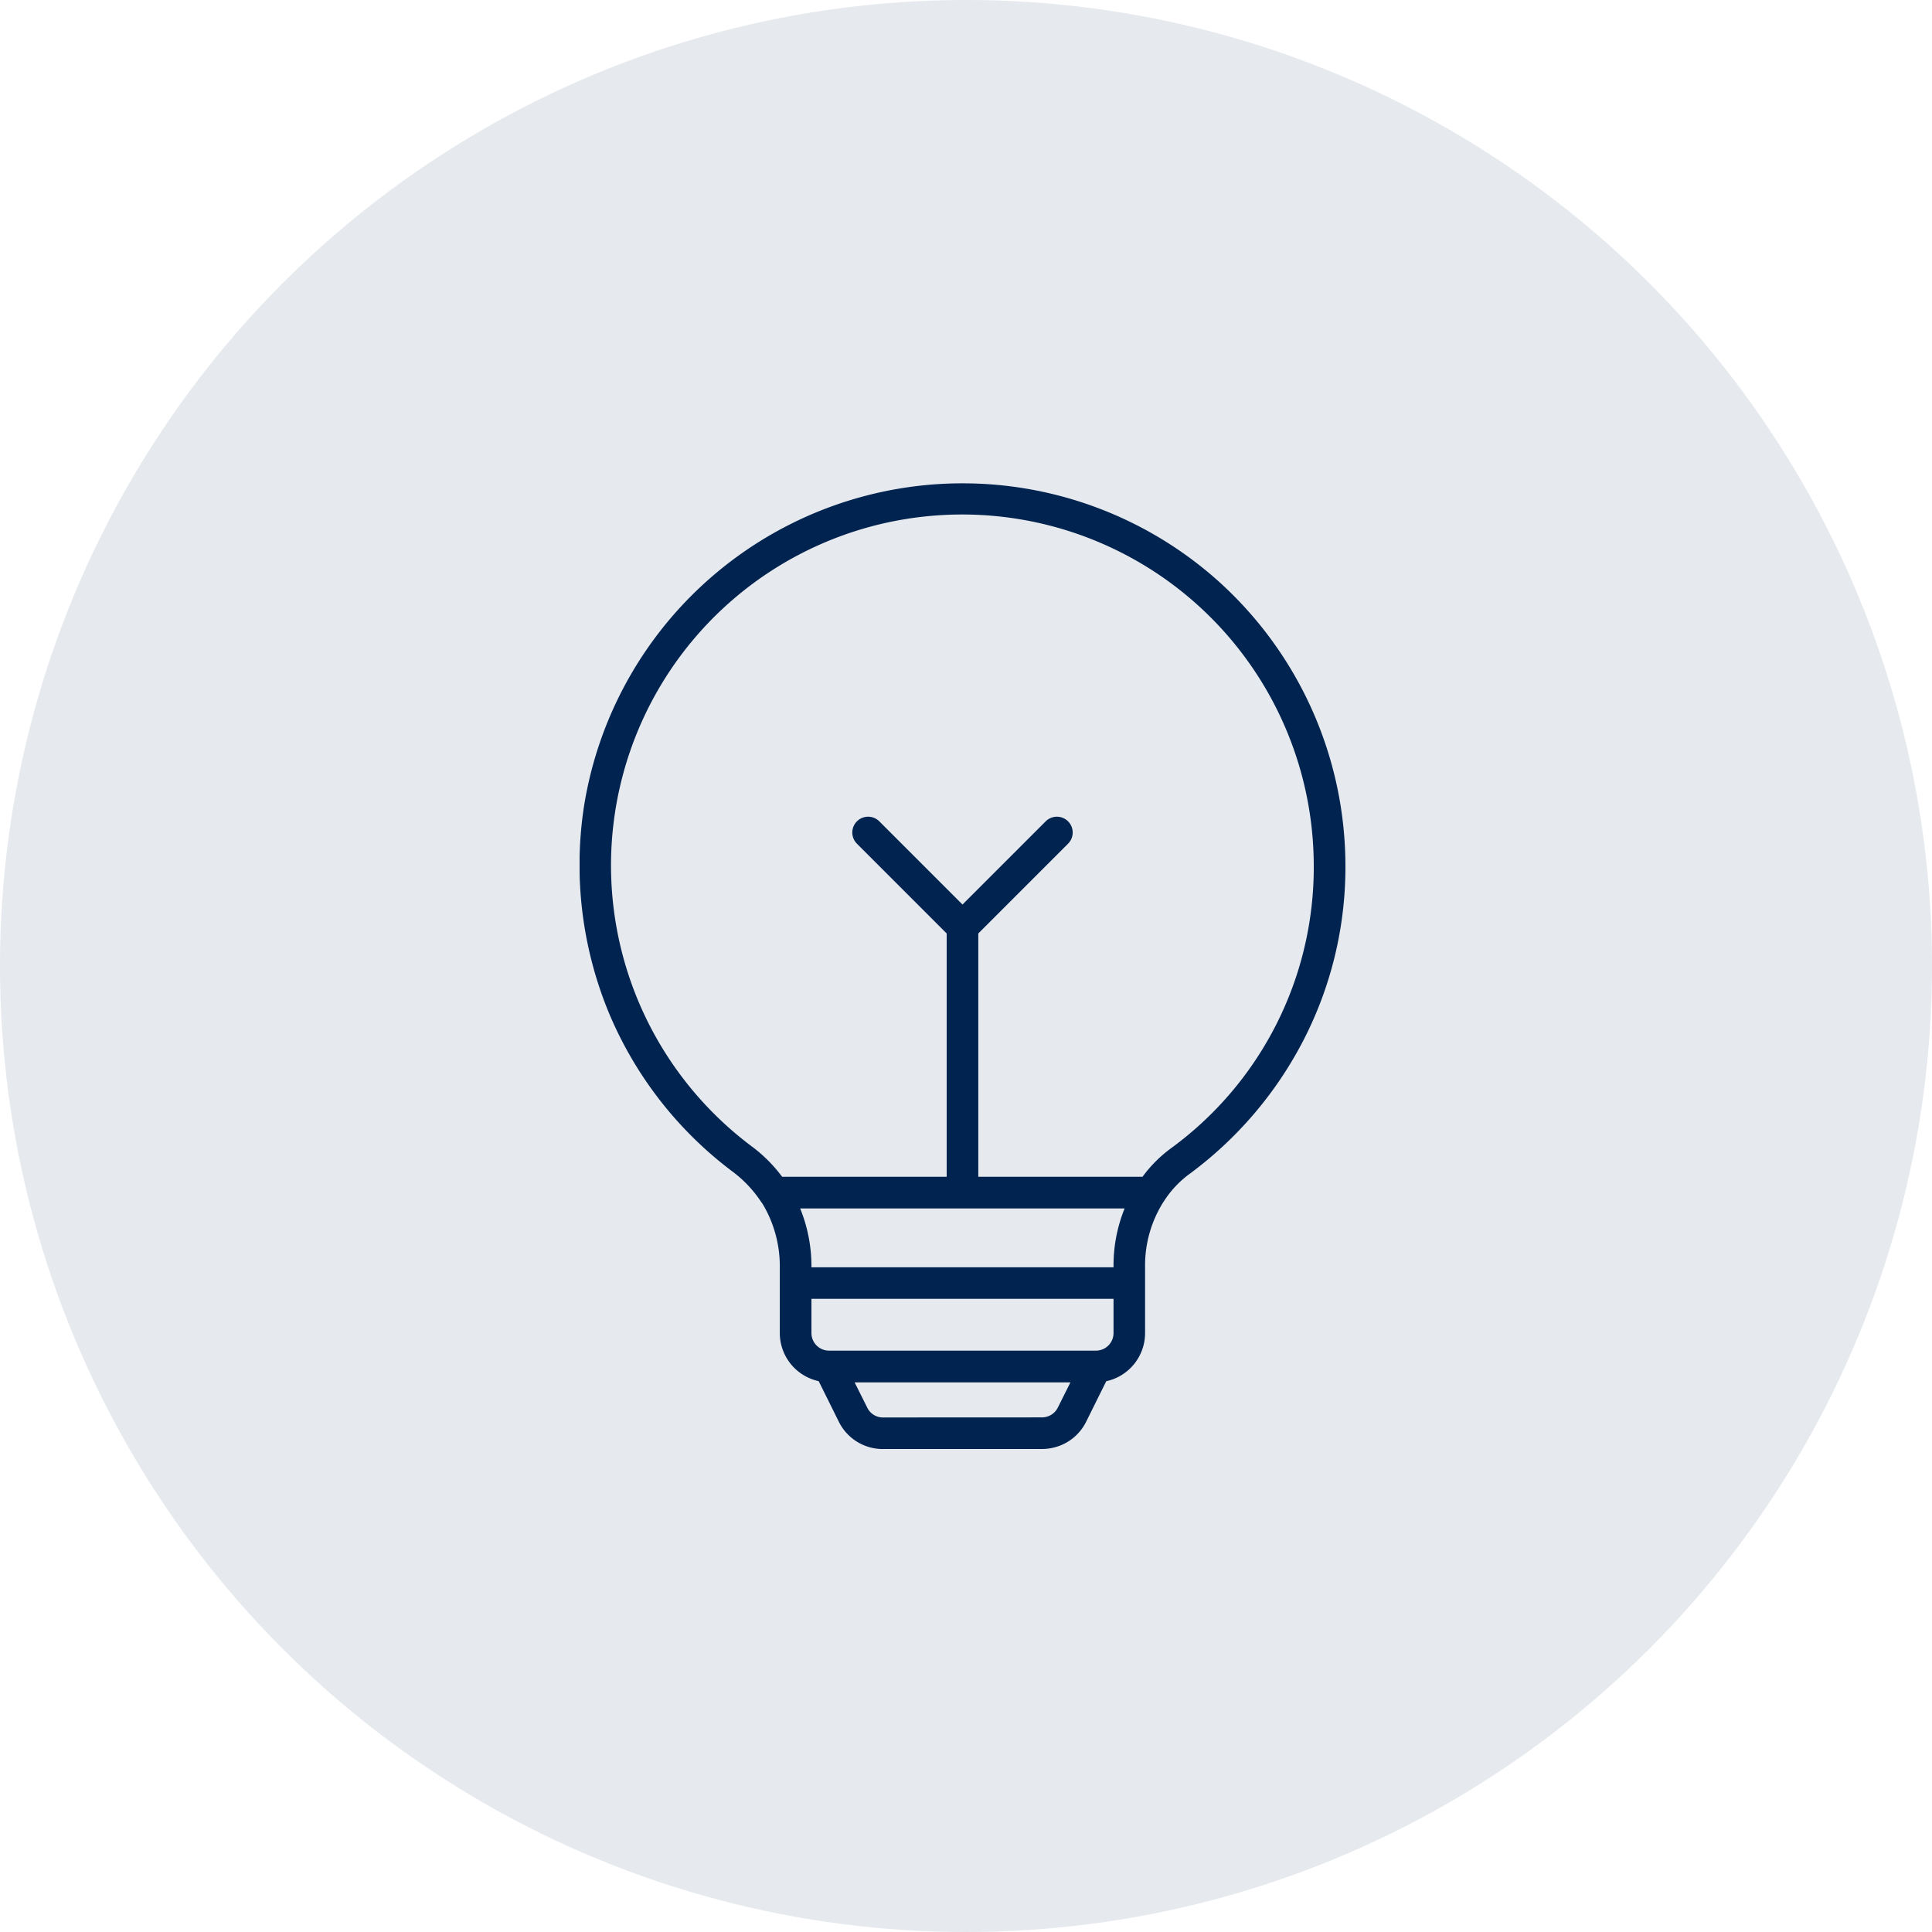 <svg xmlns="http://www.w3.org/2000/svg" xmlns:xlink="http://www.w3.org/1999/xlink" width="80" height="80" viewBox="0 0 80 80">
  <defs>
    <clipPath id="clip-path">
      <rect id="사각형_385" data-name="사각형 385" width="40" height="40" transform="translate(1130 984)" fill="#fff"/>
    </clipPath>
    <clipPath id="clip-path-2">
      <rect id="사각형_223" data-name="사각형 223" width="31.711" height="40" fill="#00234f"/>
    </clipPath>
  </defs>
  <g id="icon" transform="translate(-1110 -964)">
    <circle id="타원_4" data-name="타원 4" cx="40" cy="40" r="40" transform="translate(1110 964)" fill="#00234f" opacity="0.1"/>
    <g id="마스크_그룹_5" data-name="마스크 그룹 5" clip-path="url(#clip-path)">
      <g id="그룹_342" data-name="그룹 342" transform="translate(1134 984)">
        <g id="그룹_341" data-name="그룹 341" clip-path="url(#clip-path-2)">
          <path id="패스_226" data-name="패스 226" d="M26.423,4.04A15.874,15.874,0,0,0,.19,13.338a16.015,16.015,0,0,0,1.056,8.681,15.867,15.867,0,0,0,5.139,6.533,5.017,5.017,0,0,1,1.122,1.2.654.654,0,0,0,.051.066,5.018,5.018,0,0,1,.732,2.594V35.2A2.039,2.039,0,0,0,9.9,37.19l.838,1.688A2.027,2.027,0,0,0,12.482,40l.083,0h6.583a2.051,2.051,0,0,0,.524-.069,2.02,2.02,0,0,0,1.3-1.055l.736-1.483.1-.2a2.04,2.04,0,0,0,1.607-1.99V32.409a4.91,4.91,0,0,1,.766-2.649c.006-.008.013-.016.018-.025A4.2,4.2,0,0,1,25.269,28.6a15.986,15.986,0,0,0,4.685-5.489,15.638,15.638,0,0,0,1.757-7.253A15.875,15.875,0,0,0,26.423,4.04m-17.29,26H22.568a6.261,6.261,0,0,0-.459,2.372v.064H9.6v-.064a6.343,6.343,0,0,0-.467-2.372m3.433,8.654-.031,0a.722.722,0,0,1-.621-.4l-.526-1.052h8.936L19.8,38.289a.722.722,0,0,1-.474.379.764.764,0,0,1-.181.023ZM22.109,35.2a.728.728,0,0,1-.727.727H10.328A.728.728,0,0,1,9.6,35.2V33.782H22.109ZM24.5,27.539a5.469,5.469,0,0,0-1.191,1.189h-6.8V18.653l3.717-3.717a.654.654,0,1,0-.926-.926l-3.445,3.445-3.445-3.445a.654.654,0,1,0-.926.926L15.2,18.653V28.728H8.387A6.138,6.138,0,0,0,7.169,27.5,14.529,14.529,0,0,1,14.175,1.4,14.559,14.559,0,0,1,30.4,15.855,14.393,14.393,0,0,1,24.5,27.539" transform="translate(0 0)" fill="#00234f"/>
        </g>
      </g>
    </g>
  </g>
</svg>
